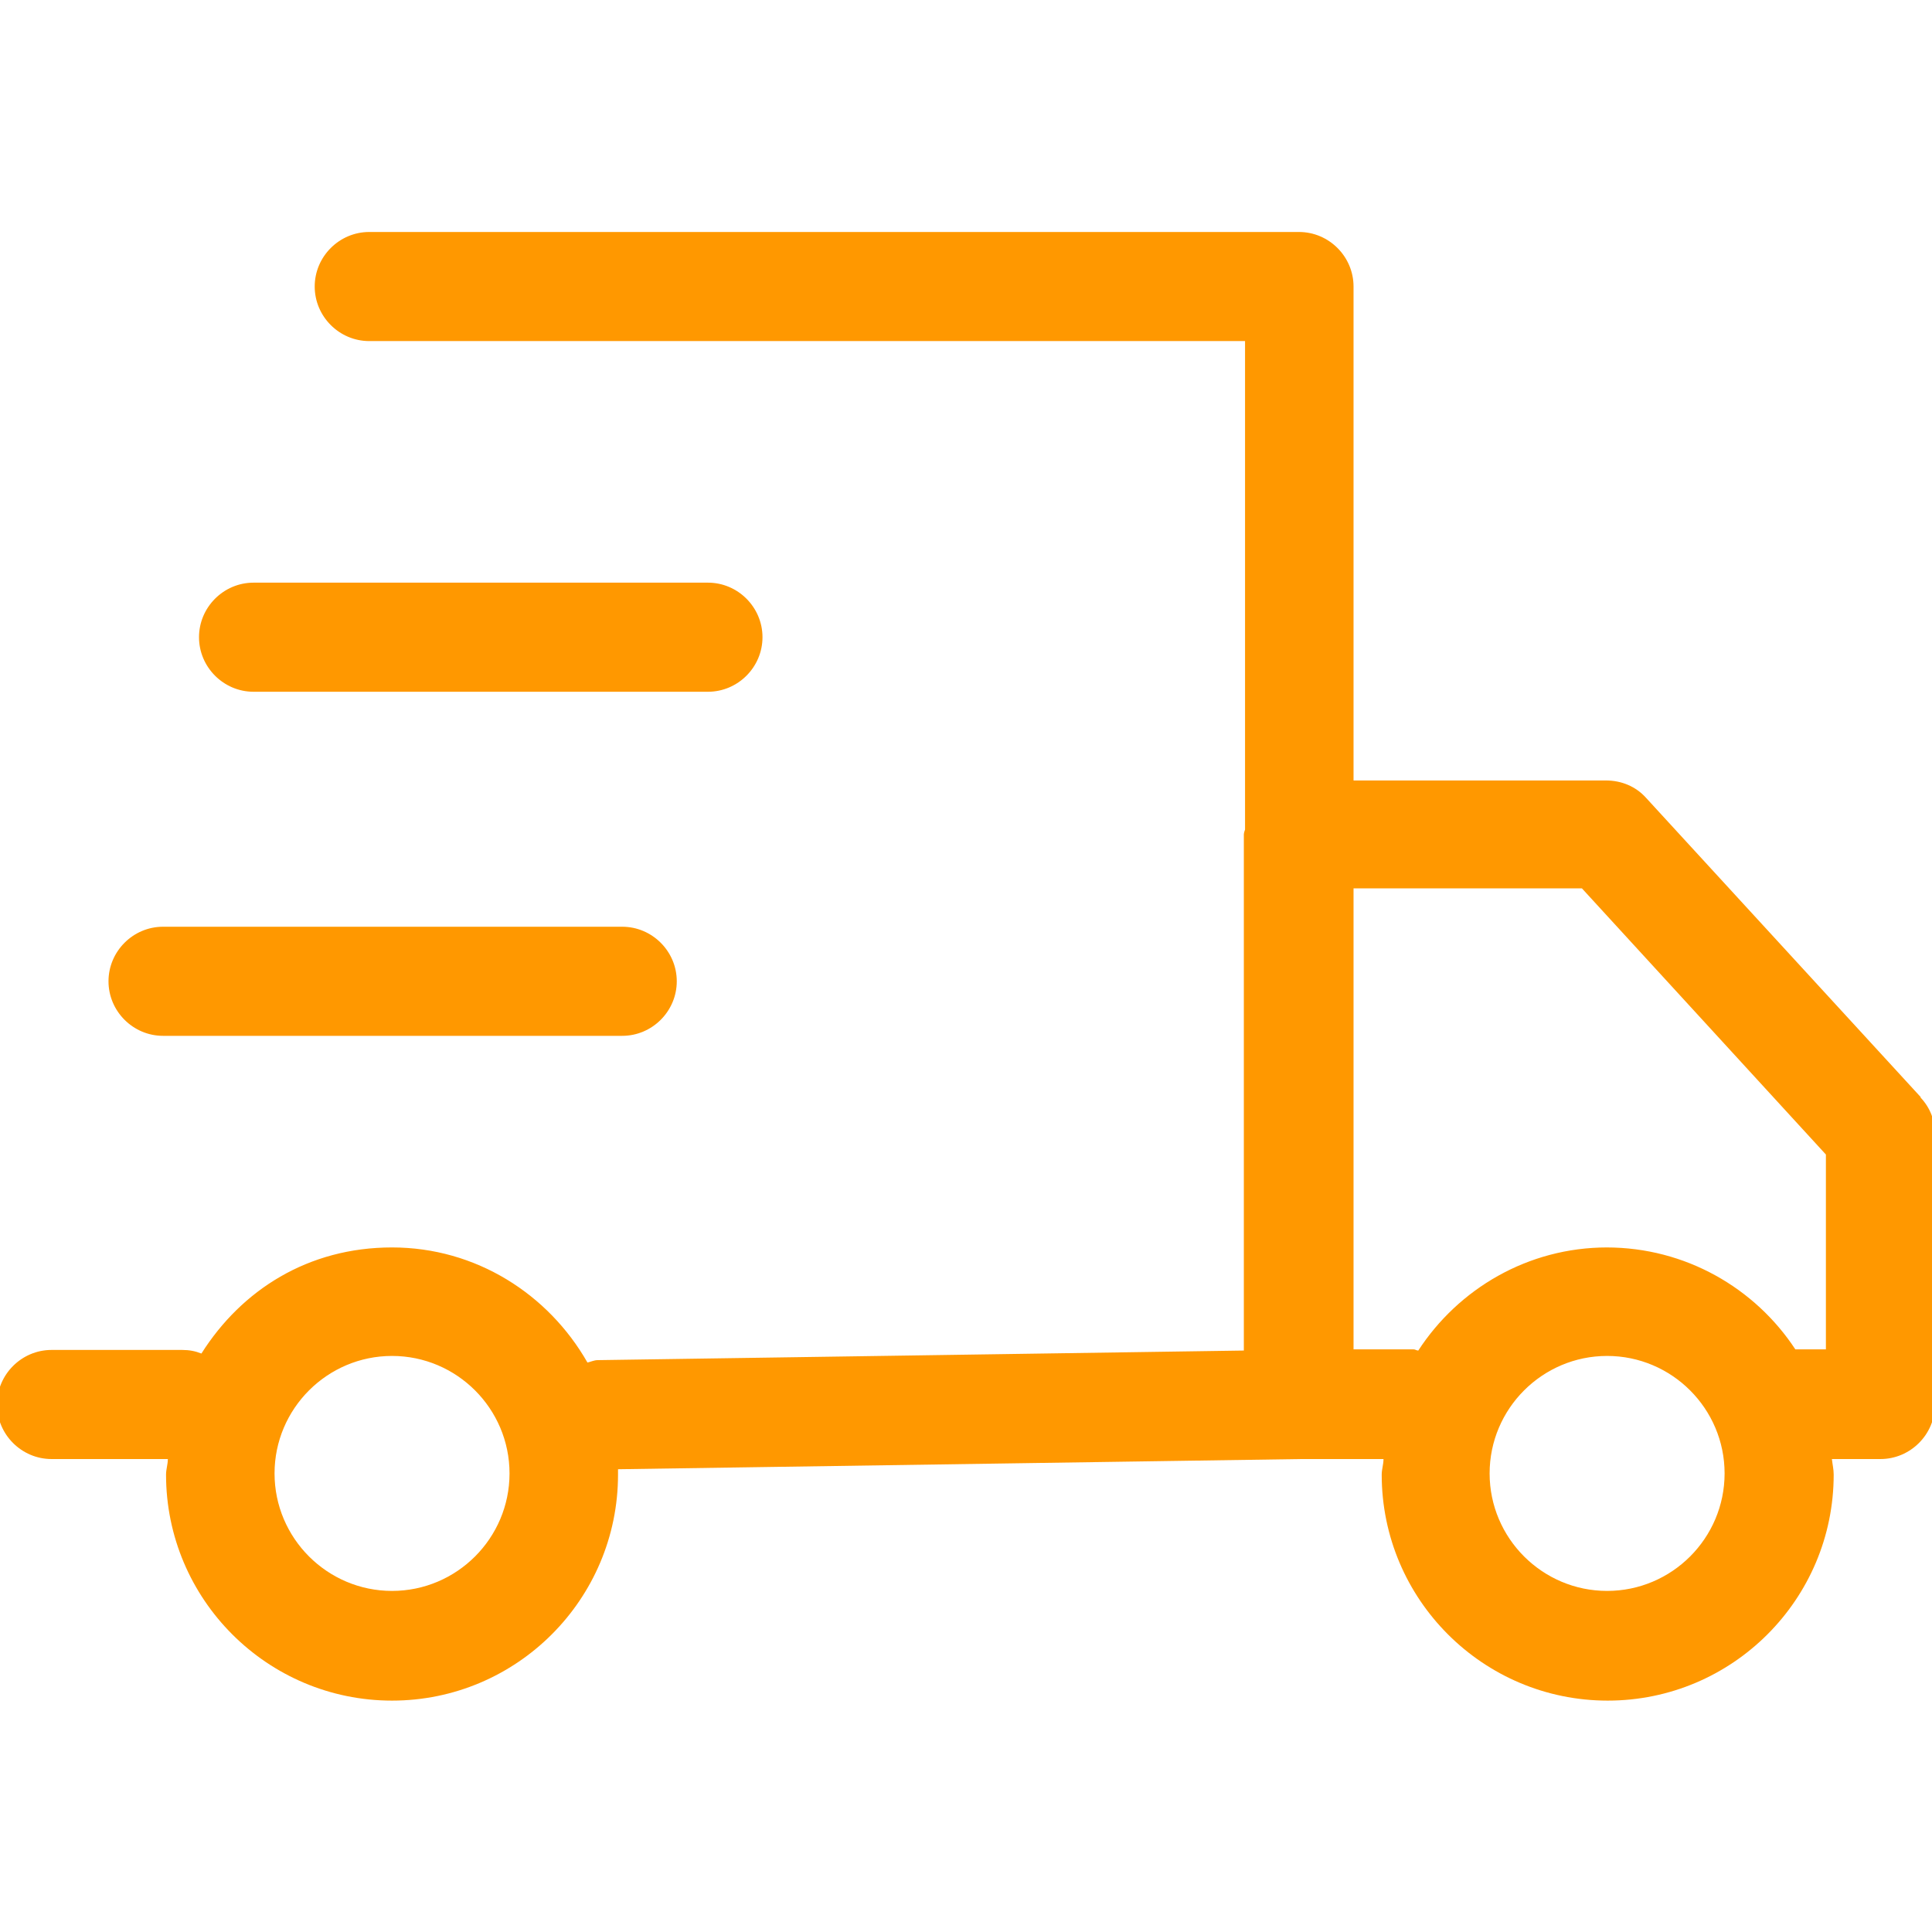 <?xml version="1.0" encoding="UTF-8"?>
<svg id="Layer_4" xmlns="http://www.w3.org/2000/svg" version="1.1" viewBox="0 0 32.23 32.23">
  <!-- Generator: Adobe Illustrator 29.3.1, SVG Export Plug-In . SVG Version: 2.1.0 Build 151)  -->
  <defs>
    <style>
      .st0 {
        fill: #FF9800;
      }
    </style>
  </defs>
  <path class="st0" d="M32.04,18.3l-4.58-4.99c-.17-.19-.41-.29-.67-.29h-4.21V4.78c0-.5-.41-.91-.91-.91H6.16c-.5,0-.91.41-.91.91s.41.91.91.91h14.61v8.15s-.02.05-.02.08v8.61l-10.78.16c-.06,0-.12.03-.17.04-.65-1.14-1.86-1.92-3.26-1.92s-2.51.71-3.18,1.77c-.1-.04-.2-.06-.32-.06H.86c-.5,0-.91.41-.91.91s.41.91.91.91h1.94c0,.09-.03.17-.03.26,0,2.08,1.69,3.77,3.77,3.77s3.77-1.69,3.77-3.77c0-.03,0-.06,0-.09l11.39-.17h1.38c0,.09-.03.17-.03.26,0,2.08,1.69,3.77,3.77,3.77s3.77-1.69,3.77-3.77c0-.09-.02-.17-.03-.26h.81c.5,0,.91-.41.91-.91v-4.51c0-.23-.08-.44-.24-.61ZM6.54,26.54c-1.08,0-1.96-.88-1.96-1.96s.88-1.96,1.96-1.96,1.96.88,1.96,1.96-.88,1.96-1.96,1.96ZM26.81,26.54c-1.08,0-1.96-.88-1.96-1.96s.88-1.96,1.96-1.96,1.96.88,1.96,1.96-.88,1.96-1.96,1.96ZM26.81,20.81c-1.32,0-2.48.69-3.15,1.72-.03,0-.05-.02-.08-.02h-1v-7.69h3.81l4.07,4.44v3.25h-.51c-.67-1.02-1.83-1.7-3.15-1.7Z"/>
  <path class="st0" d="M2.72,17.28h7.66c.5,0,.91-.41.91-.91s-.41-.91-.91-.91H2.72c-.5,0-.91.41-.91.91s.41.91.91.91Z"/>
  <path class="st0" d="M4.23,11.54h7.58c.5,0,.91-.41.91-.91s-.41-.91-.91-.91h-7.58c-.5,0-.91.41-.91.91s.41.91.91.91Z"/>
</svg>